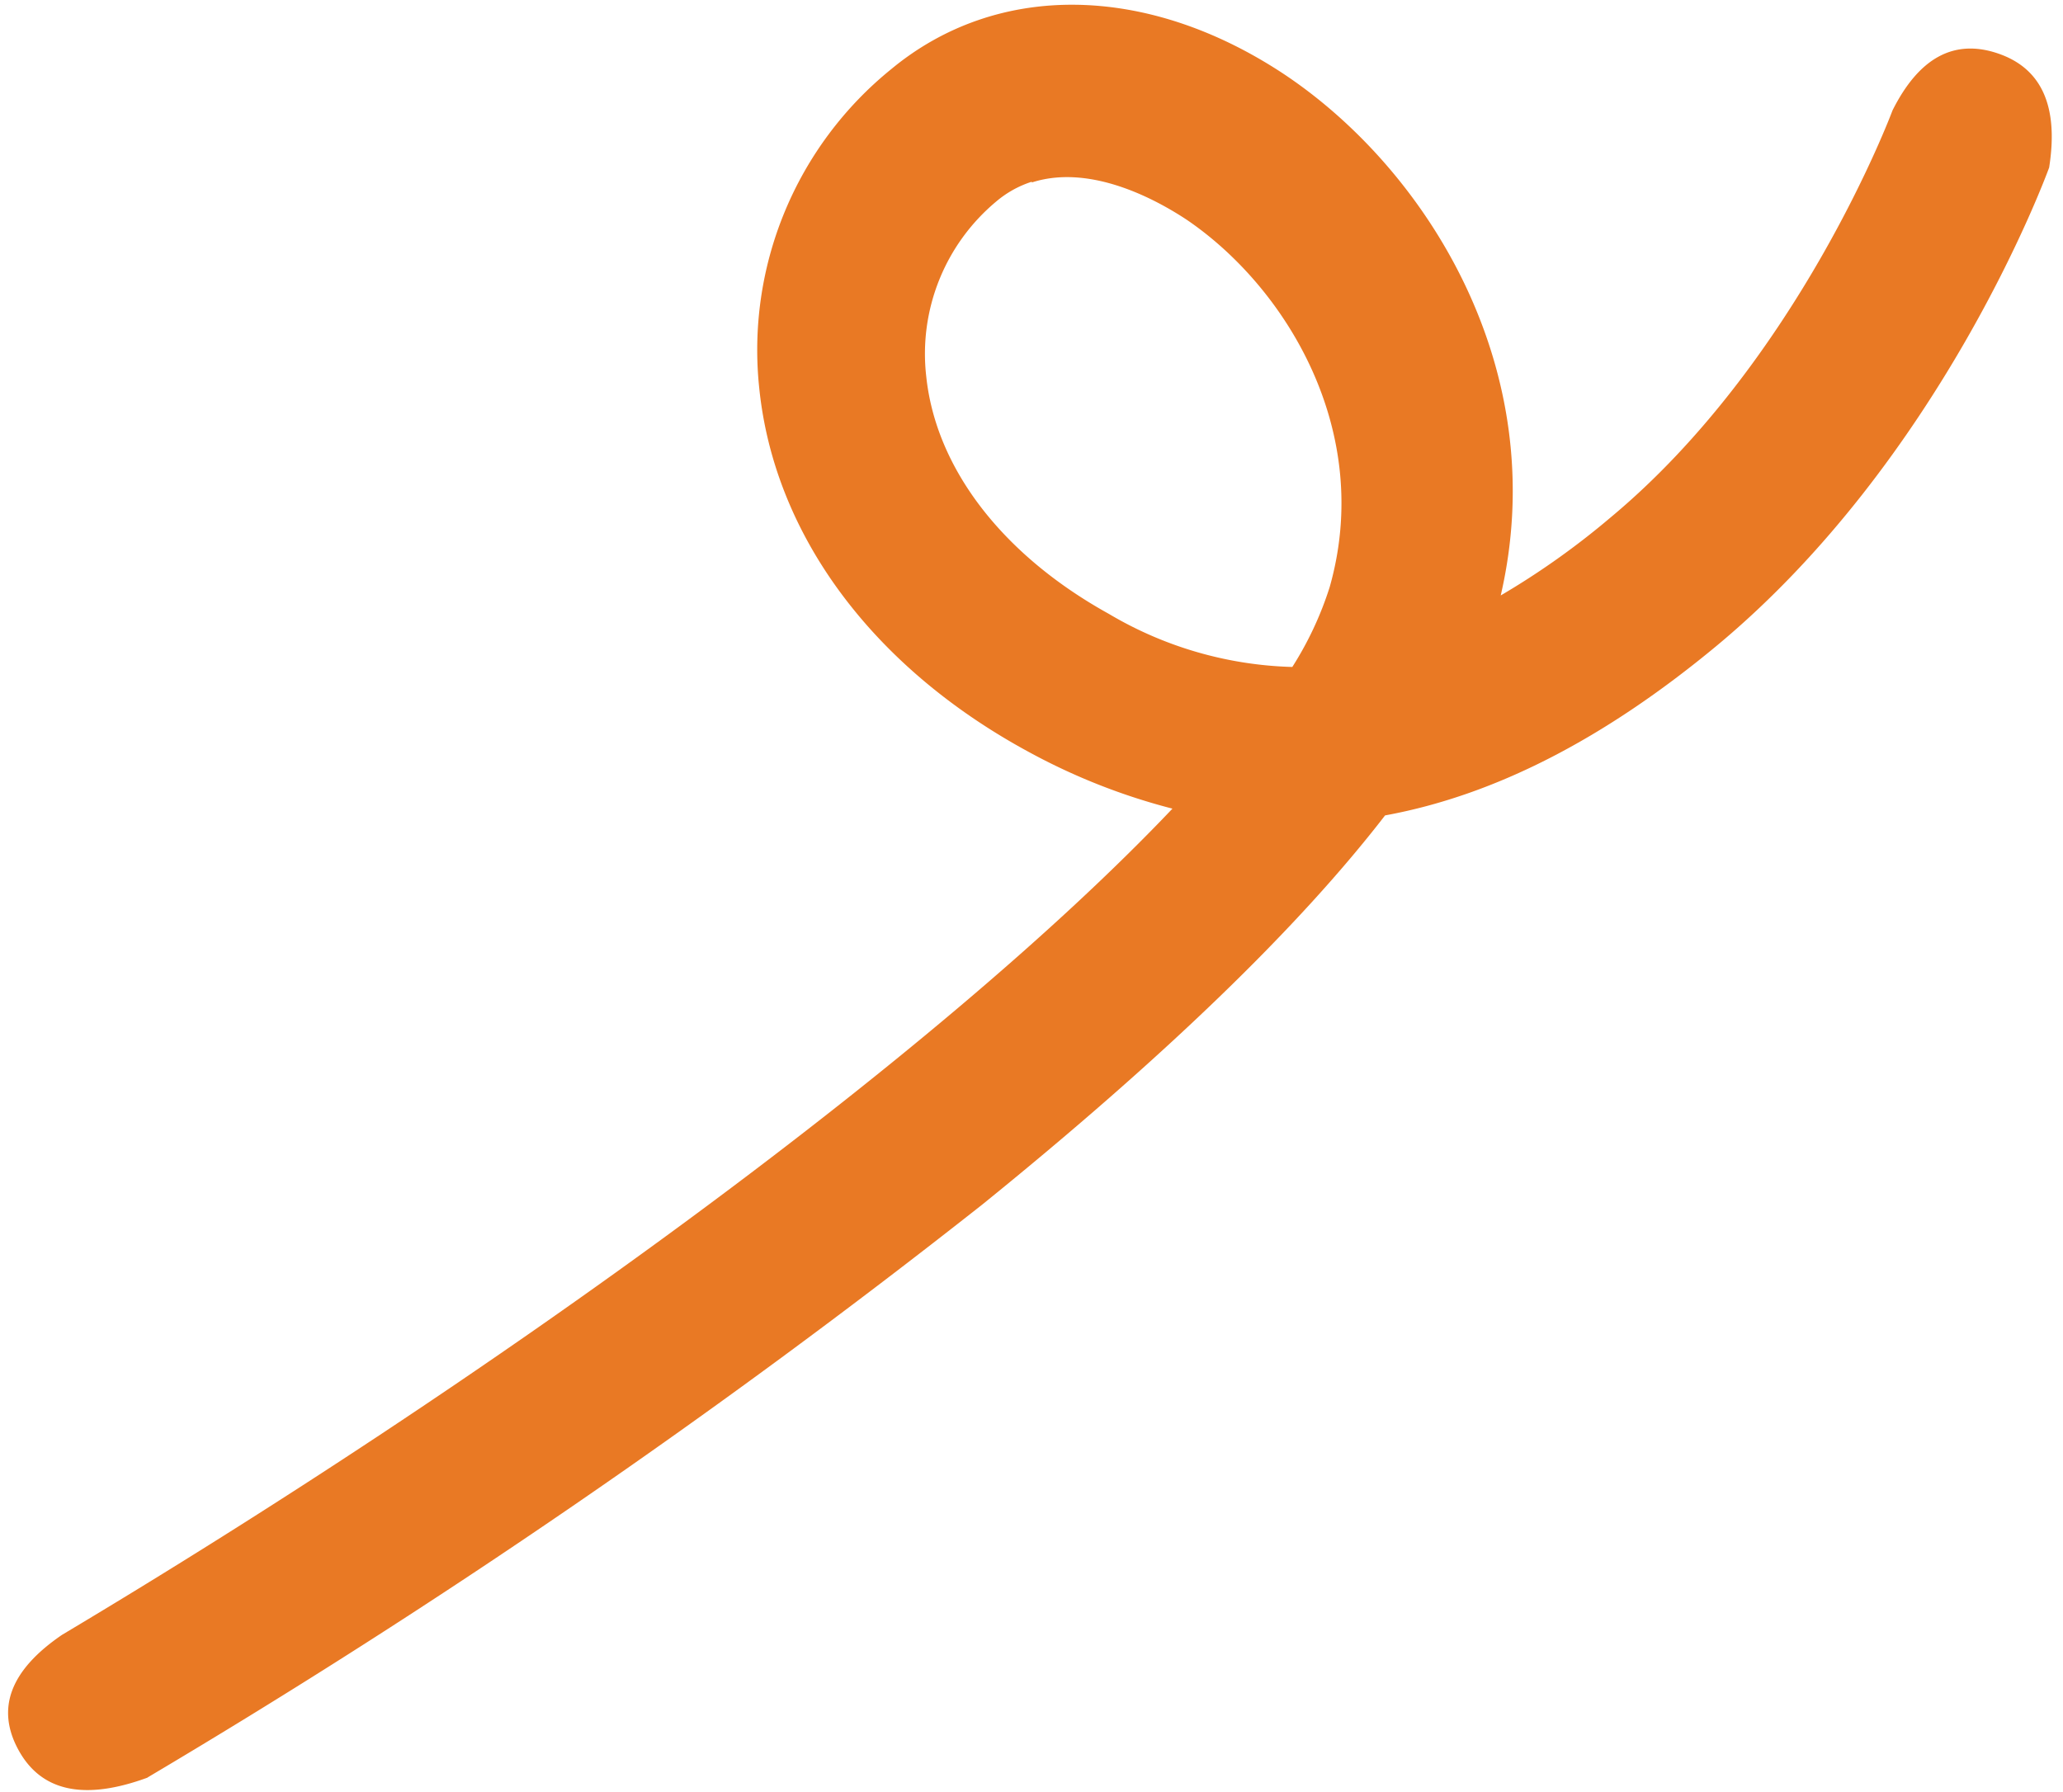 <svg xmlns="http://www.w3.org/2000/svg" id="Layer_1" data-name="Layer 1" viewBox="0 0 137 119"><defs><style>.cls-1{fill:#e97924;fill-rule:evenodd;}</style></defs><g id="Home"><g id="About-us"><g id="Footer"><path id="shape-1" class="cls-1" d="M9.8,118.07q-6.3,2.31-8.57-1.83t2.9-7.66C32.37,91.73,62.19,70.22,77.86,53.71A41.47,41.47,0,0,1,68.42,50c-10.42-5.61-17-14.43-18-24.22A24,24,0,0,1,59.2,4.58c7-5.79,16.92-5.68,26,.3,9.59,6.35,17.92,19.73,14.46,34.67a51.82,51.82,0,0,0,7.26-5.15C119.44,24,125.62,7.49,125.68,7.33q2.64-5.26,7-3.78t3.4,7.58c-.29.79-7.21,19.42-22.1,31.78-7.44,6.17-14.73,9.92-22,11.25C86.21,61.64,77.26,70.27,65.24,80A507.47,507.47,0,0,1,9.8,118.06Zm58.72-106a6.93,6.93,0,0,0-2.37,1.32A13.17,13.17,0,0,0,61.51,25c.64,6.11,5.06,11.86,12.12,15.77A25.2,25.2,0,0,0,85.82,44.3,22.57,22.57,0,0,0,88.3,39c2.94-10.34-2.86-19.9-9.5-24.41-1.52-1-6.15-3.81-10.28-2.47Z"></path></g></g></g></svg>